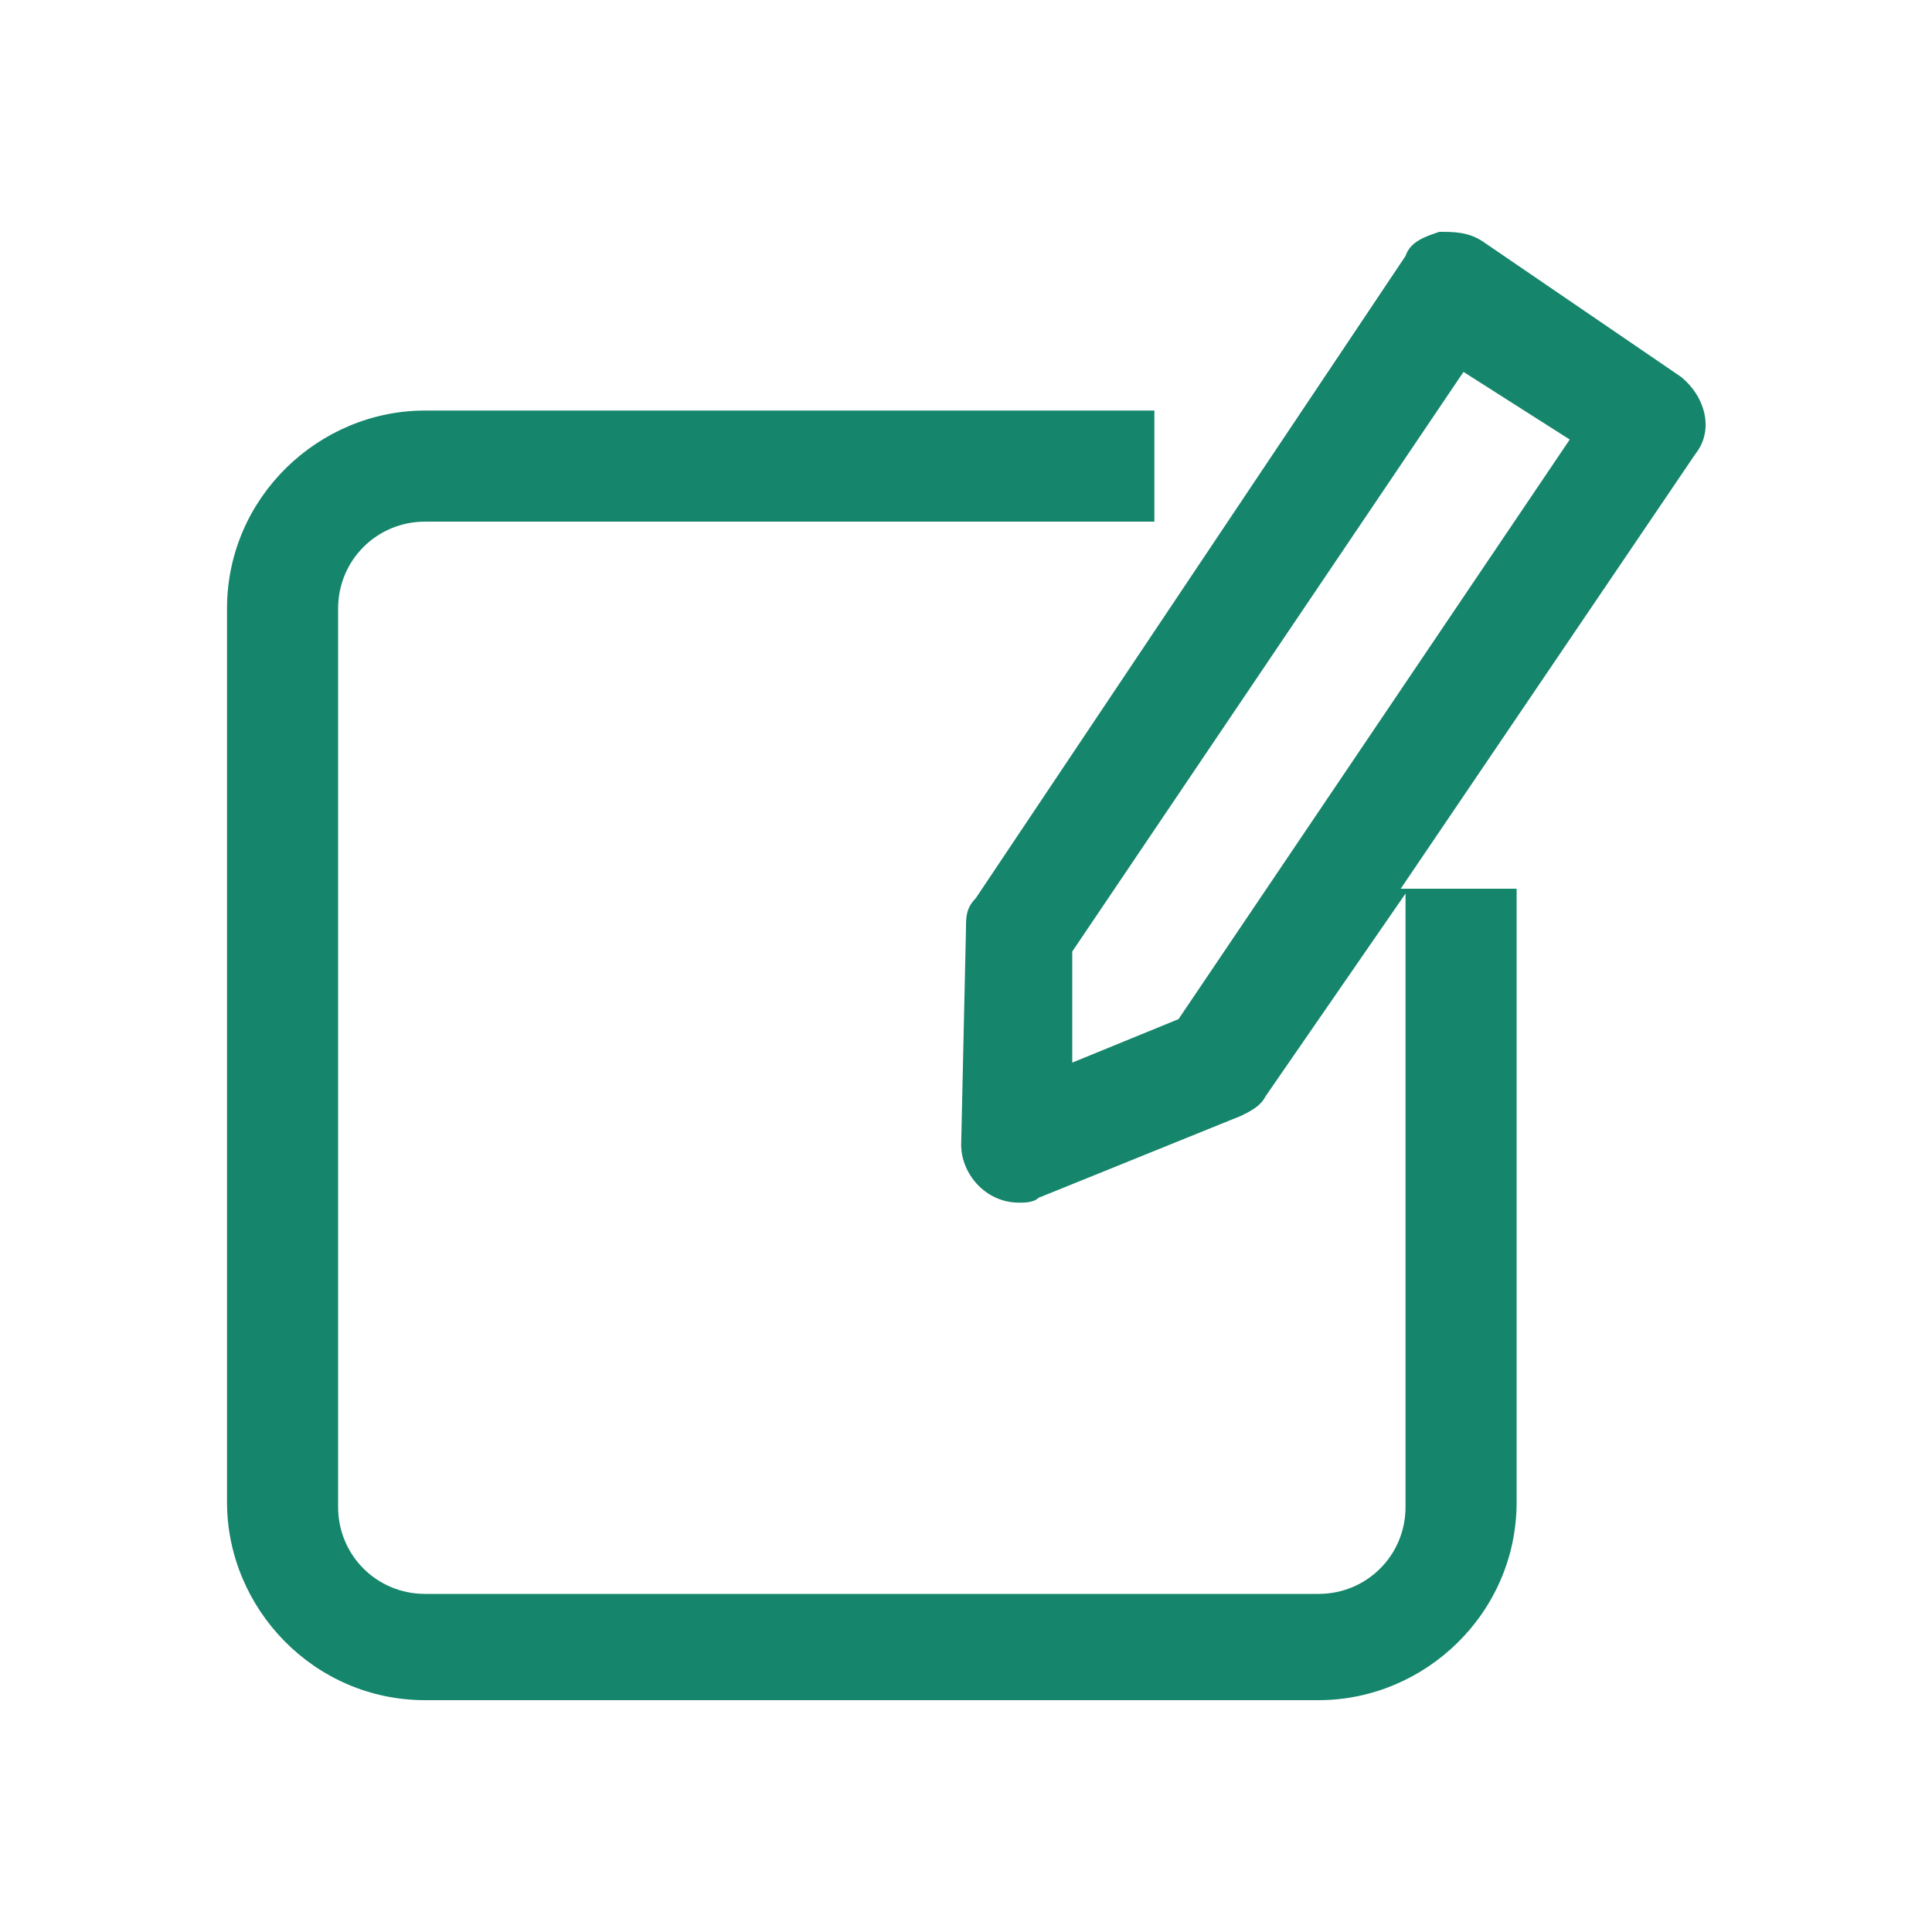 <?xml version="1.0" encoding="utf-8"?>
<!-- Generator: Adobe Illustrator 24.3.0, SVG Export Plug-In . SVG Version: 6.00 Build 0)  -->
<svg version="1.1" id="Layer_1" xmlns="http://www.w3.org/2000/svg" xmlns:xlink="http://www.w3.org/1999/xlink" x="0px" y="0px"
	 viewBox="0 0 40 40" style="enable-background:new 0 0 40 40;" xml:space="preserve">
<style type="text/css">
	.st0{fill:#15856B;}
</style>
<path class="st0" d="M34.8,7.8L30.7,5c-0.3-0.2-0.6-0.2-0.9-0.2c-0.3,0.1-0.6,0.2-0.7,0.5l-8.9,13.3C20,18.8,20,19,20,19.2l-0.1,4.5
	c0,0.6,0.5,1.2,1.2,1.2c0,0,0,0,0,0c0.1,0,0.3,0,0.4-0.1l4.2-1.7c0.2-0.1,0.4-0.2,0.5-0.4l2.9-4.2v12.7c0,1-0.8,1.8-1.8,1.8H8.8
	c-1,0-1.8-0.8-1.8-1.8V12.6c0-1,0.8-1.8,1.8-1.8h15.1V8.5H8.8c-2.2,0-4.1,1.8-4.1,4.1v18.5c0,2.2,1.8,4.1,4.1,4.1h18.5
	c2.2,0,4.1-1.8,4.1-4.1V18.4H29l6.1-9C35.5,8.9,35.3,8.2,34.8,7.8z M32.5,9.1l-8.1,12L22.2,22l0-2.3l8.1-12L32.5,9.1z"/>
</svg>
